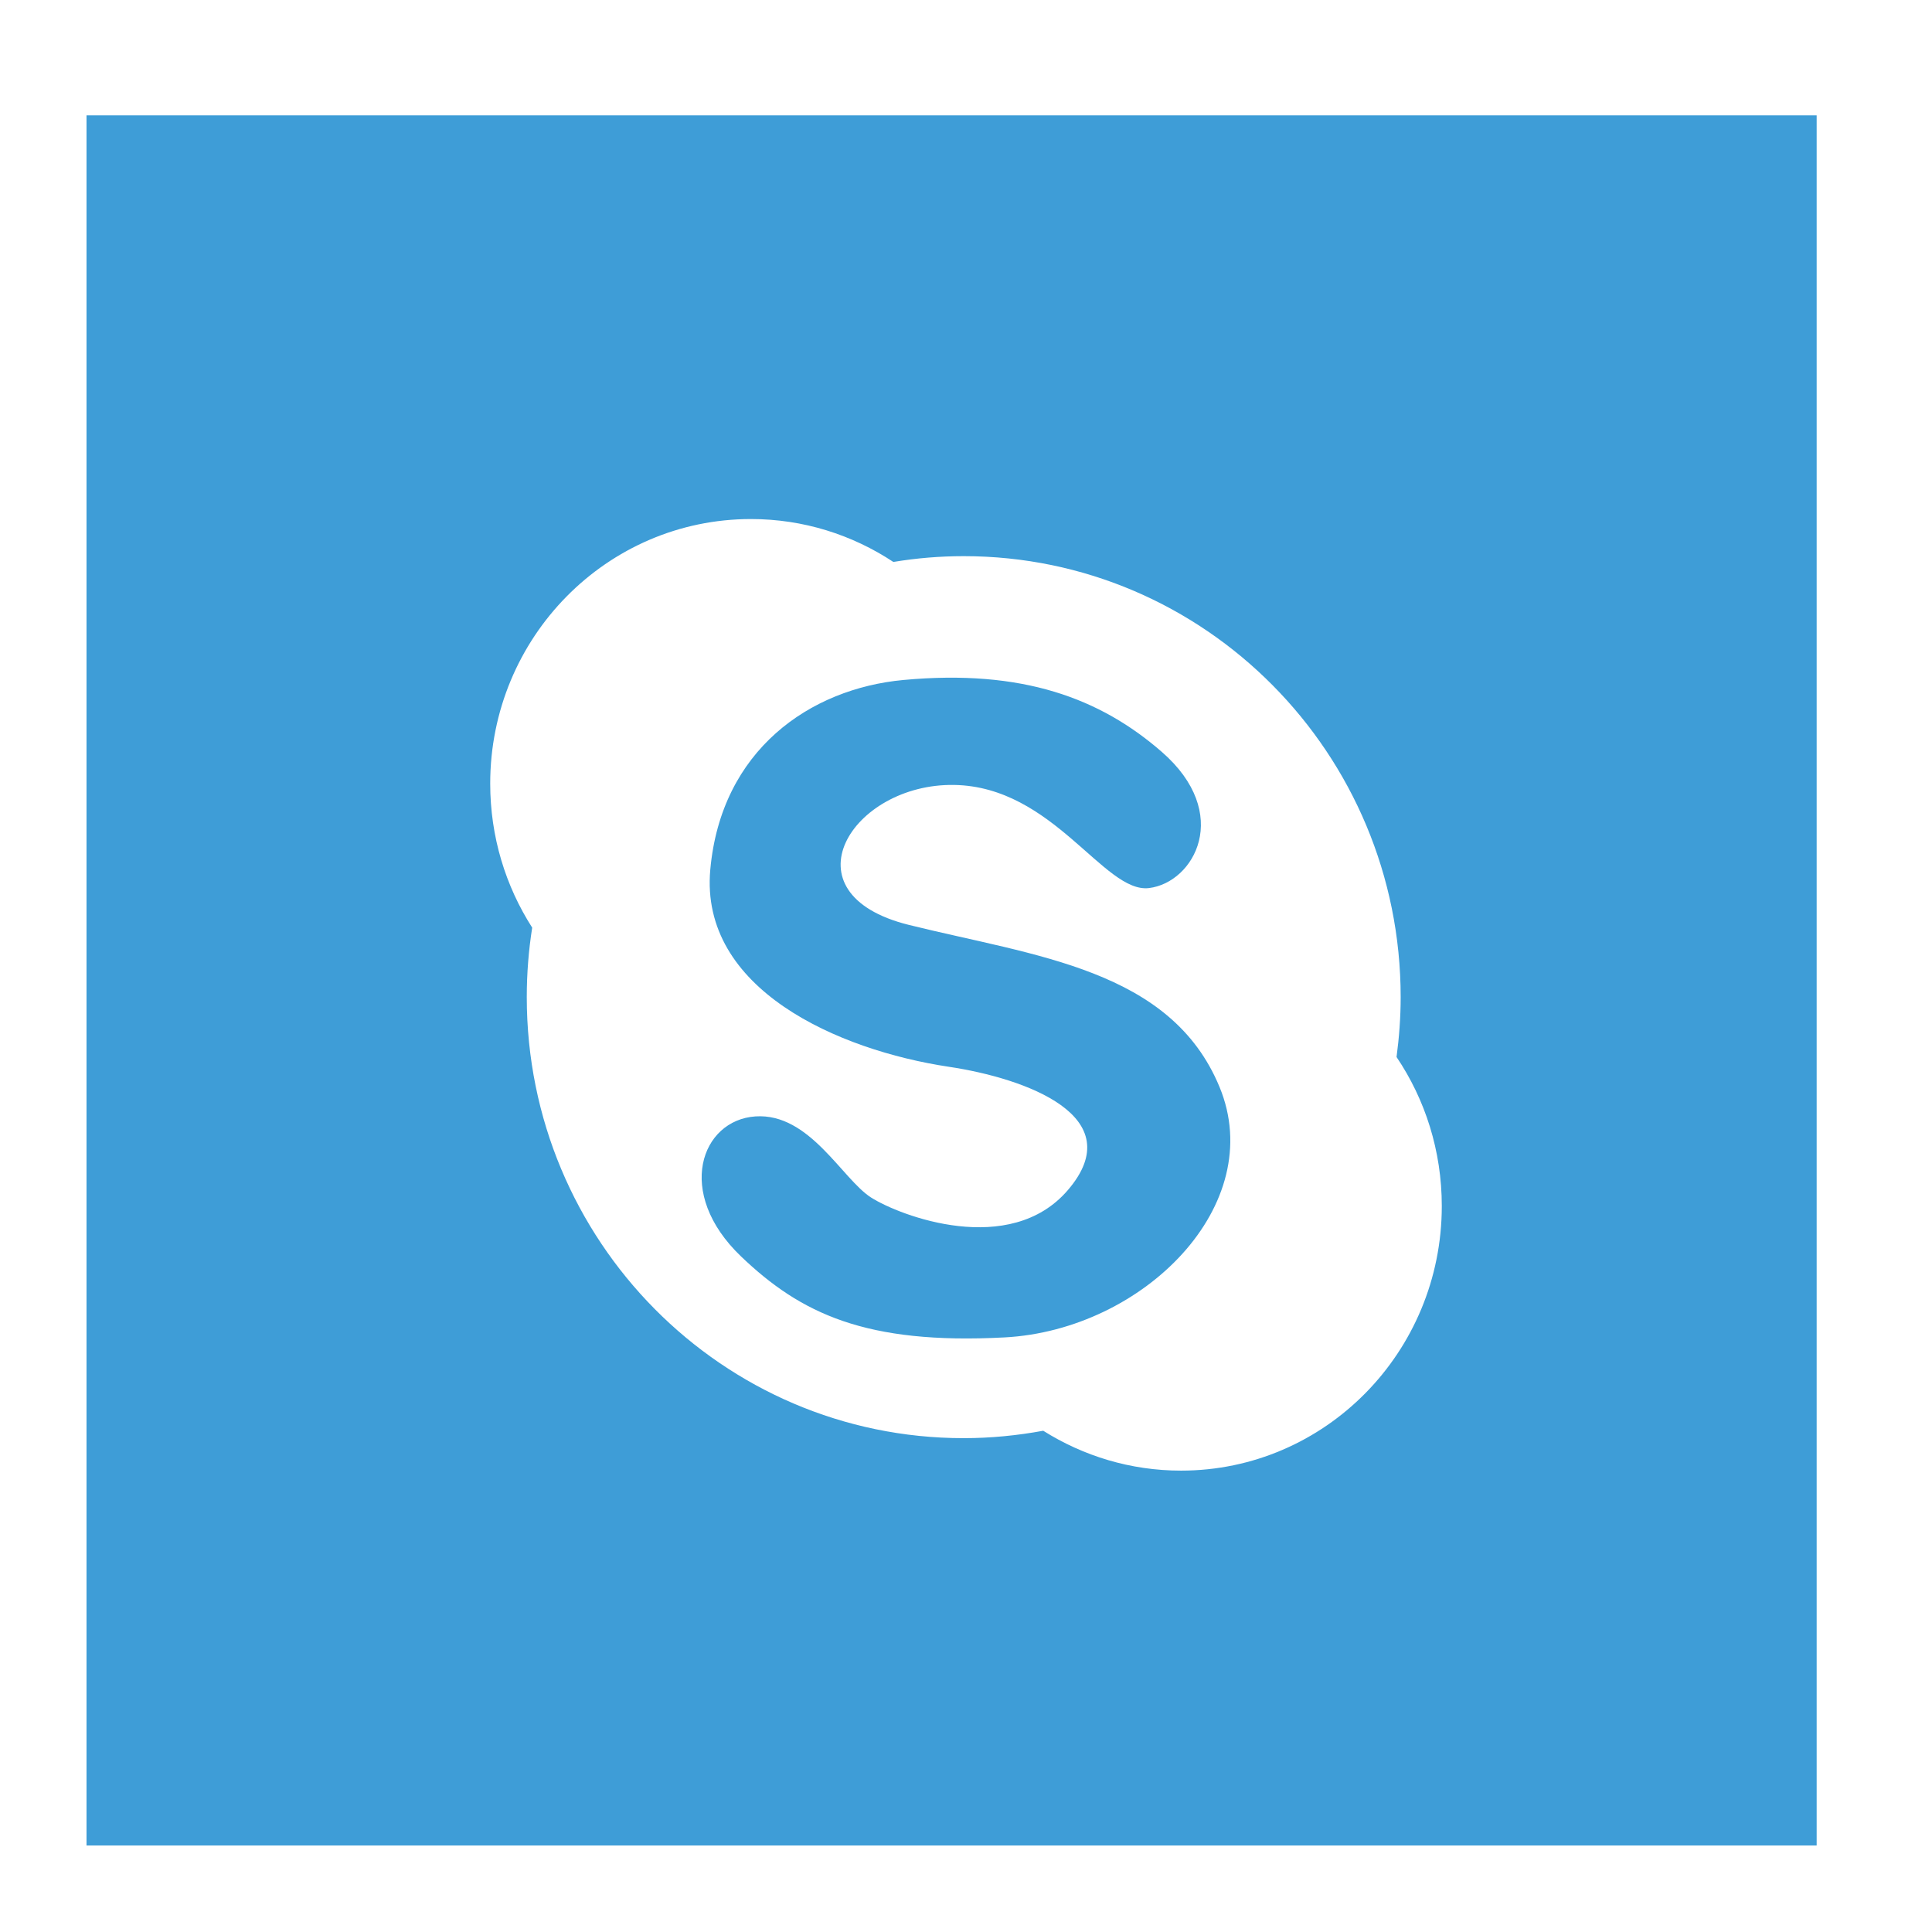 <?xml version="1.0" ?><!DOCTYPE svg  PUBLIC '-//W3C//DTD SVG 1.1//EN'  'http://www.w3.org/Graphics/SVG/1.1/DTD/svg11.dtd'><svg height="67px" id="Layer_1" style="enable-background:new 0 0 67 67;" version="1.1" viewBox="0 0 67 67" width="67px" xml:space="preserve" xmlns="http://www.w3.org/2000/svg" xmlns:xlink="http://www.w3.org/1999/xlink"><path d="M34.84,46.38c-4.82,0.256-7.075-0.832-9.142-2.809  c-2.308-2.209-1.381-4.728,0.499-4.855c1.879-0.128,3.007,2.172,4.01,2.812c1.002,0.638,4.812,2.09,6.826-0.257  c2.191-2.555-1.458-3.877-4.134-4.277c-3.819-0.576-8.642-2.684-8.267-6.836c0.375-4.149,3.457-6.277,6.7-6.577  c4.134-0.383,6.825,0.639,8.954,2.49c2.461,2.141,1.129,4.533-0.438,4.726c-1.562,0.191-3.316-3.521-6.761-3.576  c-3.551-0.057-5.95,3.768-1.567,4.854c4.385,1.086,9.081,1.532,10.772,5.62S39.663,46.123,34.84,46.38z M48.431,36.656  c0.091-0.681,0.143-1.372,0.143-2.075c0-8.446-6.784-15.294-15.152-15.294c-0.832,0-1.647,0.069-2.441,0.201  C29.558,18.548,27.864,18,26.042,18C21.046,18,17,22.107,17,27.175c0,1.844,0.535,3.557,1.456,4.995  c-0.124,0.786-0.188,1.591-0.188,2.41c0,8.447,6.781,15.294,15.151,15.294c0.945,0,1.865-0.093,2.759-0.257  C37.567,50.491,39.204,51,40.958,51C45.953,51,50,46.892,50,41.824C50,39.909,49.423,38.128,48.431,36.656z M3,4h60v60H3V4z" style="fill-rule:evenodd;clip-rule:evenodd;fill:#3E9DD7;"/></svg>
